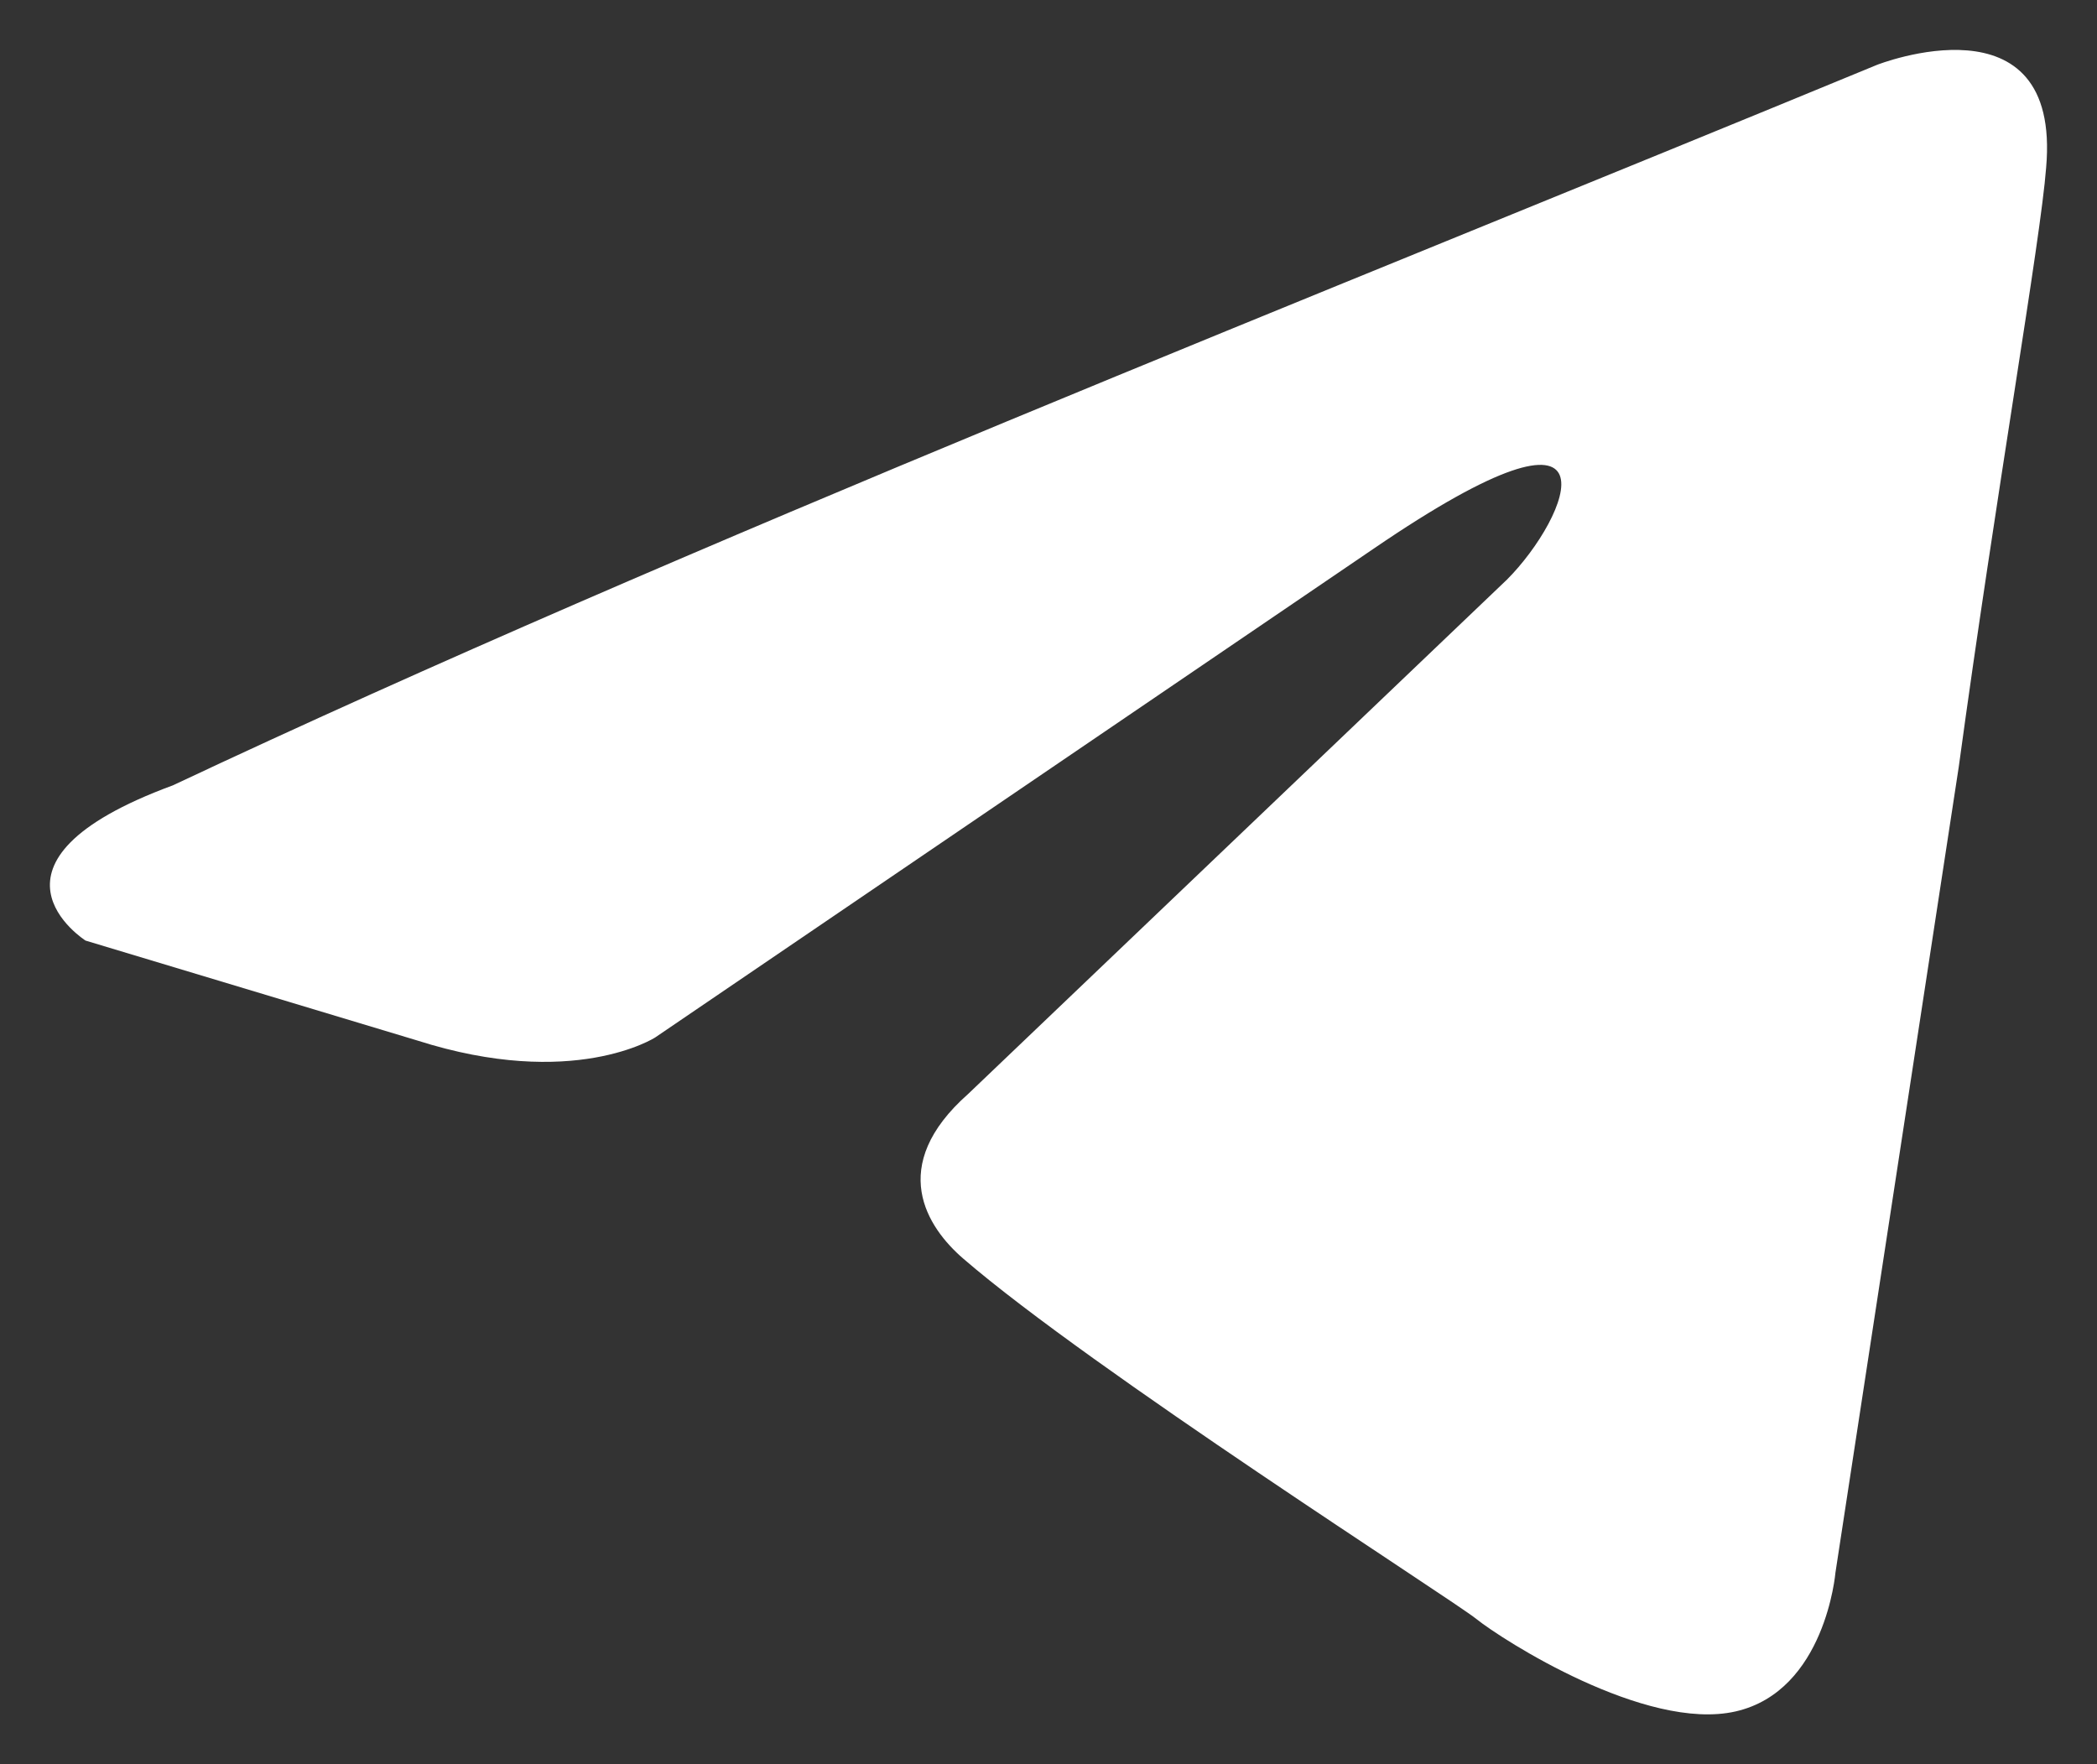 <?xml version="1.0" encoding="UTF-8"?> <svg xmlns="http://www.w3.org/2000/svg" viewBox="6509 4807 42.003 35.339"><rect x="6509" y="4807" width="42.003" height="35.339" fill="#333333" stroke="none"/><path fill="#ffffff" stroke="none" fill-opacity="1" stroke-width="1" stroke-opacity="1" font-size-adjust="none" class="cls-1" id="tSvgc64becf924" title="Path 13" d="M 6546.594 4808.3 C 6546.594 4808.3 6550.294 4806.84 6549.984 4810.36 C 6549.874 4811.81 6548.984 4816.86 6548.234 4822.36 C 6547.411 4827.74 6546.588 4833.12 6545.764 4838.5 C 6545.764 4838.5 6545.564 4840.87 6543.764 4841.28 C 6541.964 4841.69 6539.084 4839.84 6538.574 4839.43 C 6538.064 4839.02 6530.864 4834.43 6528.294 4832.21 C 6527.574 4831.59 6526.754 4830.36 6528.394 4828.91 C 6531.991 4825.477 6535.588 4822.044 6539.184 4818.61 C 6540.424 4817.37 6541.654 4814.48 6536.514 4817.99 C 6531.718 4821.254 6526.921 4824.517 6522.124 4827.78 C 6522.124 4827.78 6520.484 4828.84 6517.354 4827.84 C 6515.141 4827.174 6512.928 4826.507 6510.714 4825.84 C 6510.714 4825.84 6508.254 4824.28 6512.464 4822.73C 6522.744 4817.89 6535.354 4812.94 6546.594 4808.3Z"></path><defs> </defs></svg> 